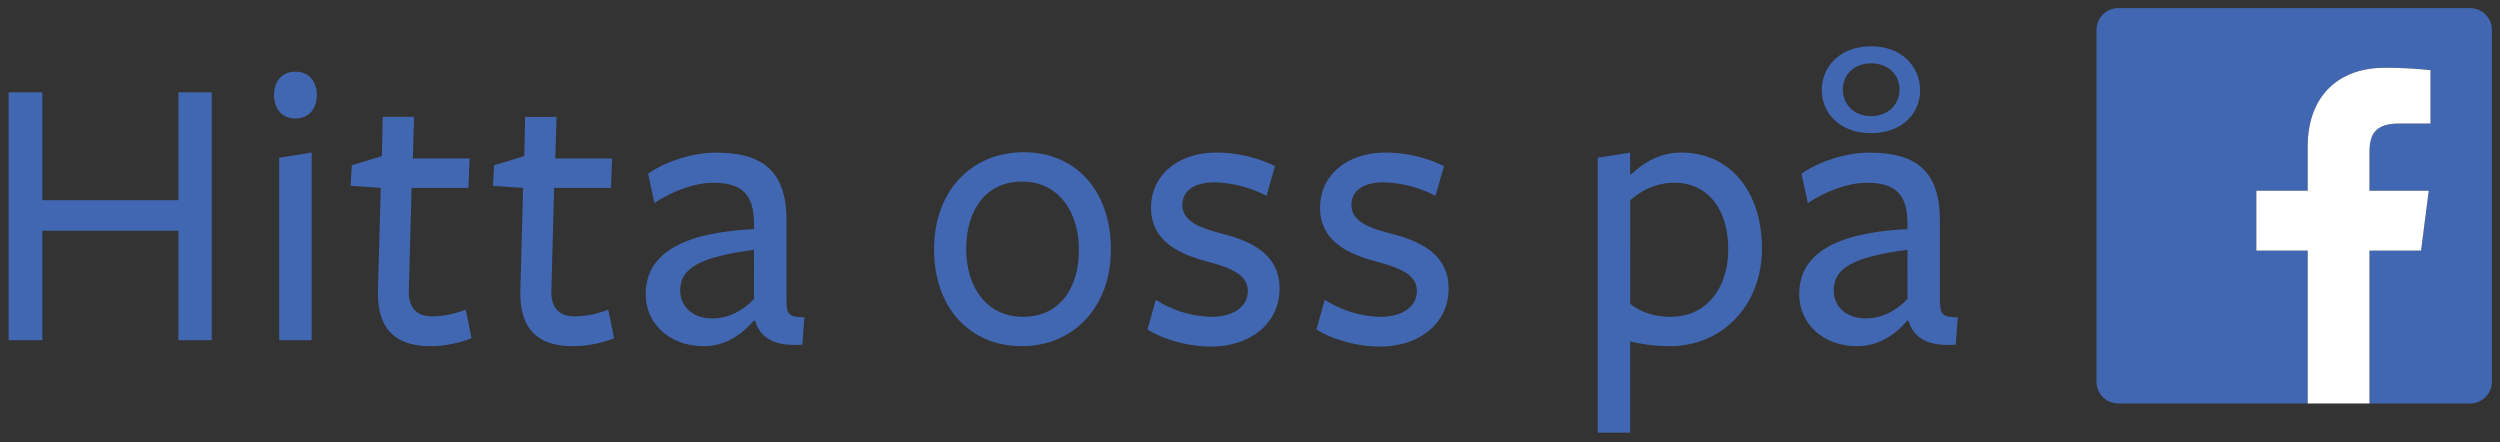 <svg id="Layer_1" data-name="Layer 1" xmlns="http://www.w3.org/2000/svg" viewBox="0 0 1233 218"><rect x="0" y="0" width="1233" height="218" fill="#333333" stroke="none"/><defs><style>.cls-1{fill:#4267b2;}.cls-2{fill:#fff;}</style></defs><title>FindUsOn-FB_sv-SE-RGB-1233</title><path class="cls-1" d="M1218.24,4H1044.76A10.76,10.76,0,0,0,1034,14.76V188.24A10.76,10.76,0,0,0,1044.76,199h93.41V123.59h-25.33V94.07h25.33V72.35c0-25.18,15.38-38.9,37.84-38.9a207.77,207.77,0,0,1,22.71,1.16V60.93h-15.49c-12.23,0-14.6,5.81-14.6,14.33v18.8h29.23l-3.8,29.52h-25.43V199h49.61A10.76,10.76,0,0,0,1229,188.24V14.76A10.76,10.76,0,0,0,1218.24,4Z"/><path id="f" class="cls-2" d="M1168.63,199V123.59h25.43l3.8-29.52h-29.23V75.27c0-8.52,2.37-14.33,14.6-14.33h15.49V34.61A207.77,207.77,0,0,0,1176,33.45c-22.46,0-37.84,13.72-37.84,38.9V94.07h-25.33v29.52h25.33V199Z"/><path class="cls-1" d="M88,167.79v-54H20.89v54H4.26V45.53H20.89V98.74H88V45.53h16.43V167.79Z"/><path class="cls-1" d="M145.71,58.44c-7.24,0-10.57-5.48-10.57-11.55s3.33-11.54,10.57-11.54,10.56,5.48,10.56,11.54S152.94,58.44,145.71,58.44Zm-8,109.35v-90l16-2.54v92.53Z"/><path class="cls-1" d="M212.42,170.73c-17.41,0-26.61-8.41-26-28l1.37-50.08-14.87-1,.59-10.17L188.36,77l.39-19.36H204.2l-.58,20.53h28L231,92.67H203l-1.37,50.67c-.2,8.41,3.72,12.72,11.74,12.72a47.09,47.09,0,0,0,16.23-3.33c.2,0,2.94,14.09,2.94,14.09A56.77,56.77,0,0,1,212.42,170.73Z"/><path class="cls-1" d="M282.65,170.73c-17.41,0-26.6-8.41-26-28L258,92.67l-14.86-1,.58-10.17L258.59,77,259,57.66h15.46l-.59,20.53h28l-.58,14.48h-28l-1.37,50.67c-.19,8.41,3.72,12.72,11.74,12.72a47.1,47.1,0,0,0,16.24-3.33c.2,0,2.93,14.09,2.93,14.09A56.77,56.77,0,0,1,282.65,170.73Z"/><path class="cls-1" d="M371.66,158.21c-6.84,8-15.06,12.52-24.64,12.52-16.83,0-28.56-11.15-28.56-25.63,0-16,11.54-30.13,53.4-32.08v-2.55c0-14.47-5.67-20.34-20.15-20.34-9.19,0-20.54,4.3-28.95,10l-3.13-14.48c7.82-5.48,20.93-10.37,33.65-10.37,24.26,0,35,10.37,34.62,34.82v37.56c0,7.44,1,8.81,8.81,8.81l-1,13.5c-14.48,1.17-20.93-3.92-23.28-11.74Zm.2-35c-26.6,3.52-36.39,9-36.39,19.95,0,8,6.07,13.9,15.85,13.9,8.22,0,15.45-4.12,20.54-9.59Z"/><path class="cls-1" d="M503.92,170.73c-25.43,0-43.24-18.78-43.24-47.74,0-28.75,18.39-47.92,44.22-47.92,25.62,0,43,19,43,47.92C547.93,151.75,529.15,170.73,503.92,170.73Zm.19-81.19c-17.8,0-27.58,13.89-27.58,33.26,0,19.17,10.37,33.45,28,33.45,17.81,0,27.59-13.69,27.59-33.06C532.09,104,521.72,89.54,504.11,89.54Z"/><path class="cls-1" d="M597.24,170.92c-11,0-23.08-3.32-31.3-8.41l4.11-14.67a52.59,52.59,0,0,0,27.58,8.41c10.17,0,17.8-4.69,17.8-12.71,0-9-10.56-11.94-21.13-14.87-12.71-3.52-26.6-9.78-26.6-26.22,0-16.63,14.08-27.19,32.08-27.19a66.38,66.38,0,0,1,29,6.65l-4.11,14.67A59.62,59.62,0,0,0,599,89.93c-9.59,0-15.85,3.92-15.85,11.15,0,8.61,9.59,11.55,20.74,14.48,13.11,3.52,27.19,9.78,27.19,26.8S616.8,170.92,597.24,170.92Z"/><path class="cls-1" d="M680.58,170.92c-11,0-23.09-3.32-31.3-8.41l4.1-14.67A52.62,52.62,0,0,0,681,156.25c10.17,0,17.8-4.69,17.8-12.71,0-9-10.56-11.94-21.13-14.87-12.71-3.52-26.6-9.78-26.6-26.22,0-16.63,14.08-27.19,32.08-27.19a66.3,66.3,0,0,1,29,6.65L708,96.58a59.62,59.62,0,0,0-25.63-6.65c-9.59,0-15.85,3.92-15.85,11.15,0,8.61,9.59,11.55,20.74,14.48,13.11,3.52,27.19,9.78,27.19,26.8S700.14,170.92,680.58,170.92Z"/><path class="cls-1" d="M829.06,75.26C854.3,75.26,869,95.61,869,122.6c0,27.2-18.78,48.13-45.58,48.13A84.26,84.26,0,0,1,804,168.38v45H788V77.8l16-2.54V86.41C810.48,80.35,818.5,75.26,829.06,75.26ZM804,149.8c5.28,4.3,12.13,6.45,20,6.45,18.19,0,28.36-14.87,28.36-33.26,0-19.76-10-32.86-26.6-32.86-8.41,0-15.65,3.32-21.72,8.61Z"/><path class="cls-1" d="M940.58,158.21c-6.85,8-15.07,12.52-24.66,12.52-16.82,0-28.56-11.15-28.56-25.63,0-16,11.55-30.13,53.41-32.08v-2.55c0-14.47-5.67-20.34-20.15-20.34-9.19,0-20.54,4.3-29,10l-3.13-14.48c7.82-5.48,20.93-10.37,33.65-10.37,24.25,0,35,10.37,34.62,34.82v37.56c0,7.44,1,8.81,8.81,8.81l-1,13.5c-14.48,1.17-20.93-3.92-23.28-11.74ZM922.77,65.67c-15.06,0-24.26-9.58-24.26-21.32s9.2-21.52,24.26-21.52S946.84,32.62,947,44.35,937.84,65.67,922.77,65.67Zm18,57.52c-26.6,3.52-36.39,9-36.39,19.95,0,8,6.07,13.9,15.85,13.9,8.22,0,15.45-4.12,20.54-9.59Zm-18-91.95c-8.6,0-13.88,5.87-13.88,12.92s5.28,13.1,13.88,13.1c8.81,0,14.09-6.06,14.09-13.1S931.58,31.24,922.77,31.24Z"/></svg>